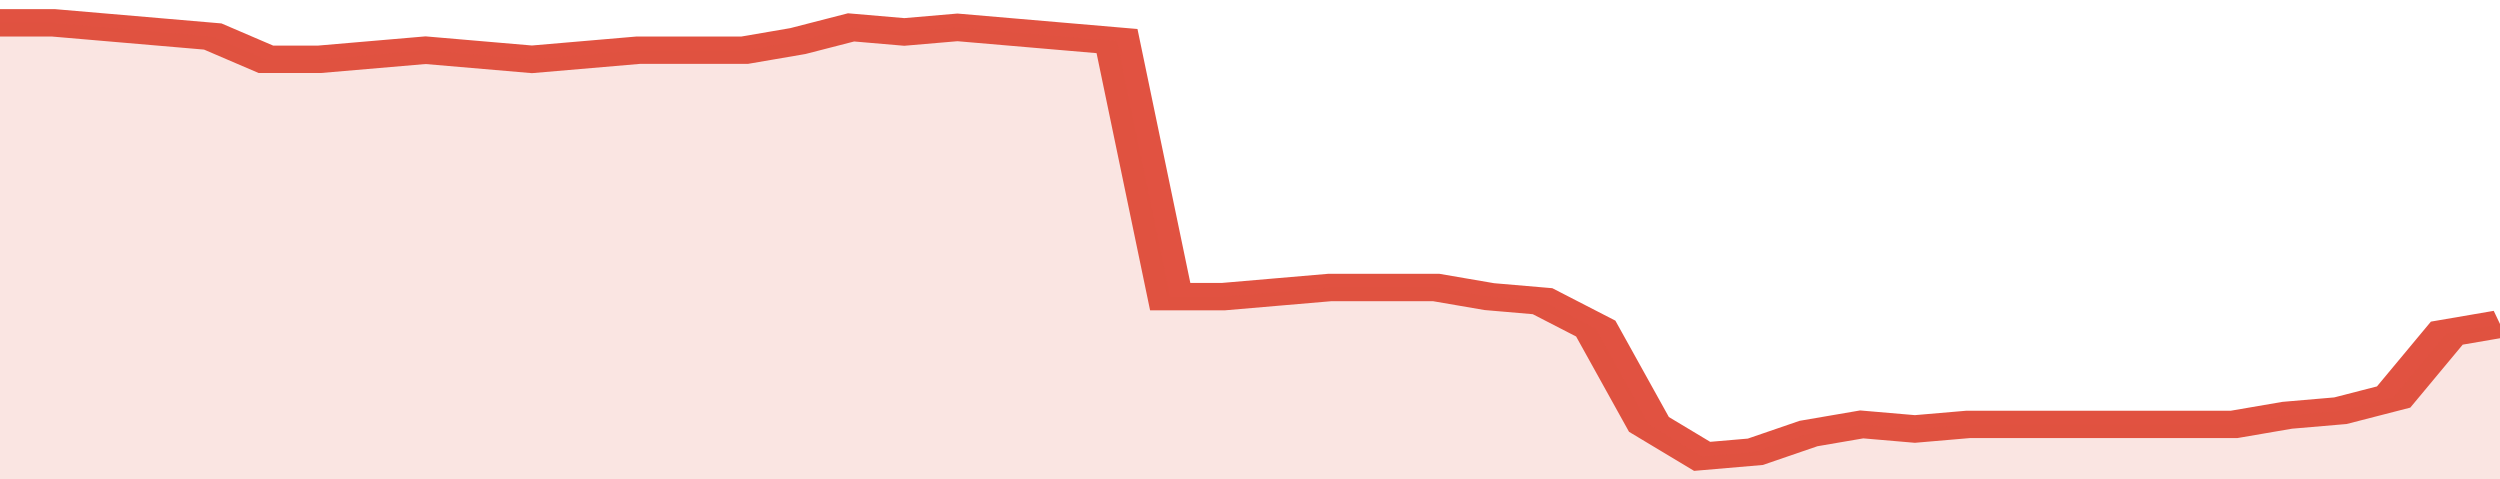 <svg xmlns="http://www.w3.org/2000/svg" viewBox="0 0 329 105" width="120" height="23" preserveAspectRatio="none">
				 <polyline fill="none" stroke="#E15241" stroke-width="6" points="0, 5 7, 5 14, 6 21, 7 28, 8 35, 13 42, 13 49, 12 56, 11 63, 12 70, 13 77, 12 84, 11 91, 11 98, 11 105, 9 112, 6 119, 7 126, 6 133, 7 140, 8 147, 9 154, 65 161, 65 168, 64 175, 63 182, 63 189, 63 196, 65 203, 66 210, 72 217, 93 224, 100 231, 99 238, 95 245, 93 252, 94 259, 93 266, 93 273, 93 280, 93 287, 93 294, 93 301, 91 308, 90 315, 87 322, 73 329, 71 329, 71 "> </polyline>
				 <polygon fill="#E15241" opacity="0.15" points="0, 105 0, 5 7, 5 14, 6 21, 7 28, 8 35, 13 42, 13 49, 12 56, 11 63, 12 70, 13 77, 12 84, 11 91, 11 98, 11 105, 9 112, 6 119, 7 126, 6 133, 7 140, 8 147, 9 154, 65 161, 65 168, 64 175, 63 182, 63 189, 63 196, 65 203, 66 210, 72 217, 93 224, 100 231, 99 238, 95 245, 93 252, 94 259, 93 266, 93 273, 93 280, 93 287, 93 294, 93 301, 91 308, 90 315, 87 322, 73 329, 71 329, 105 "></polygon>
			</svg>
